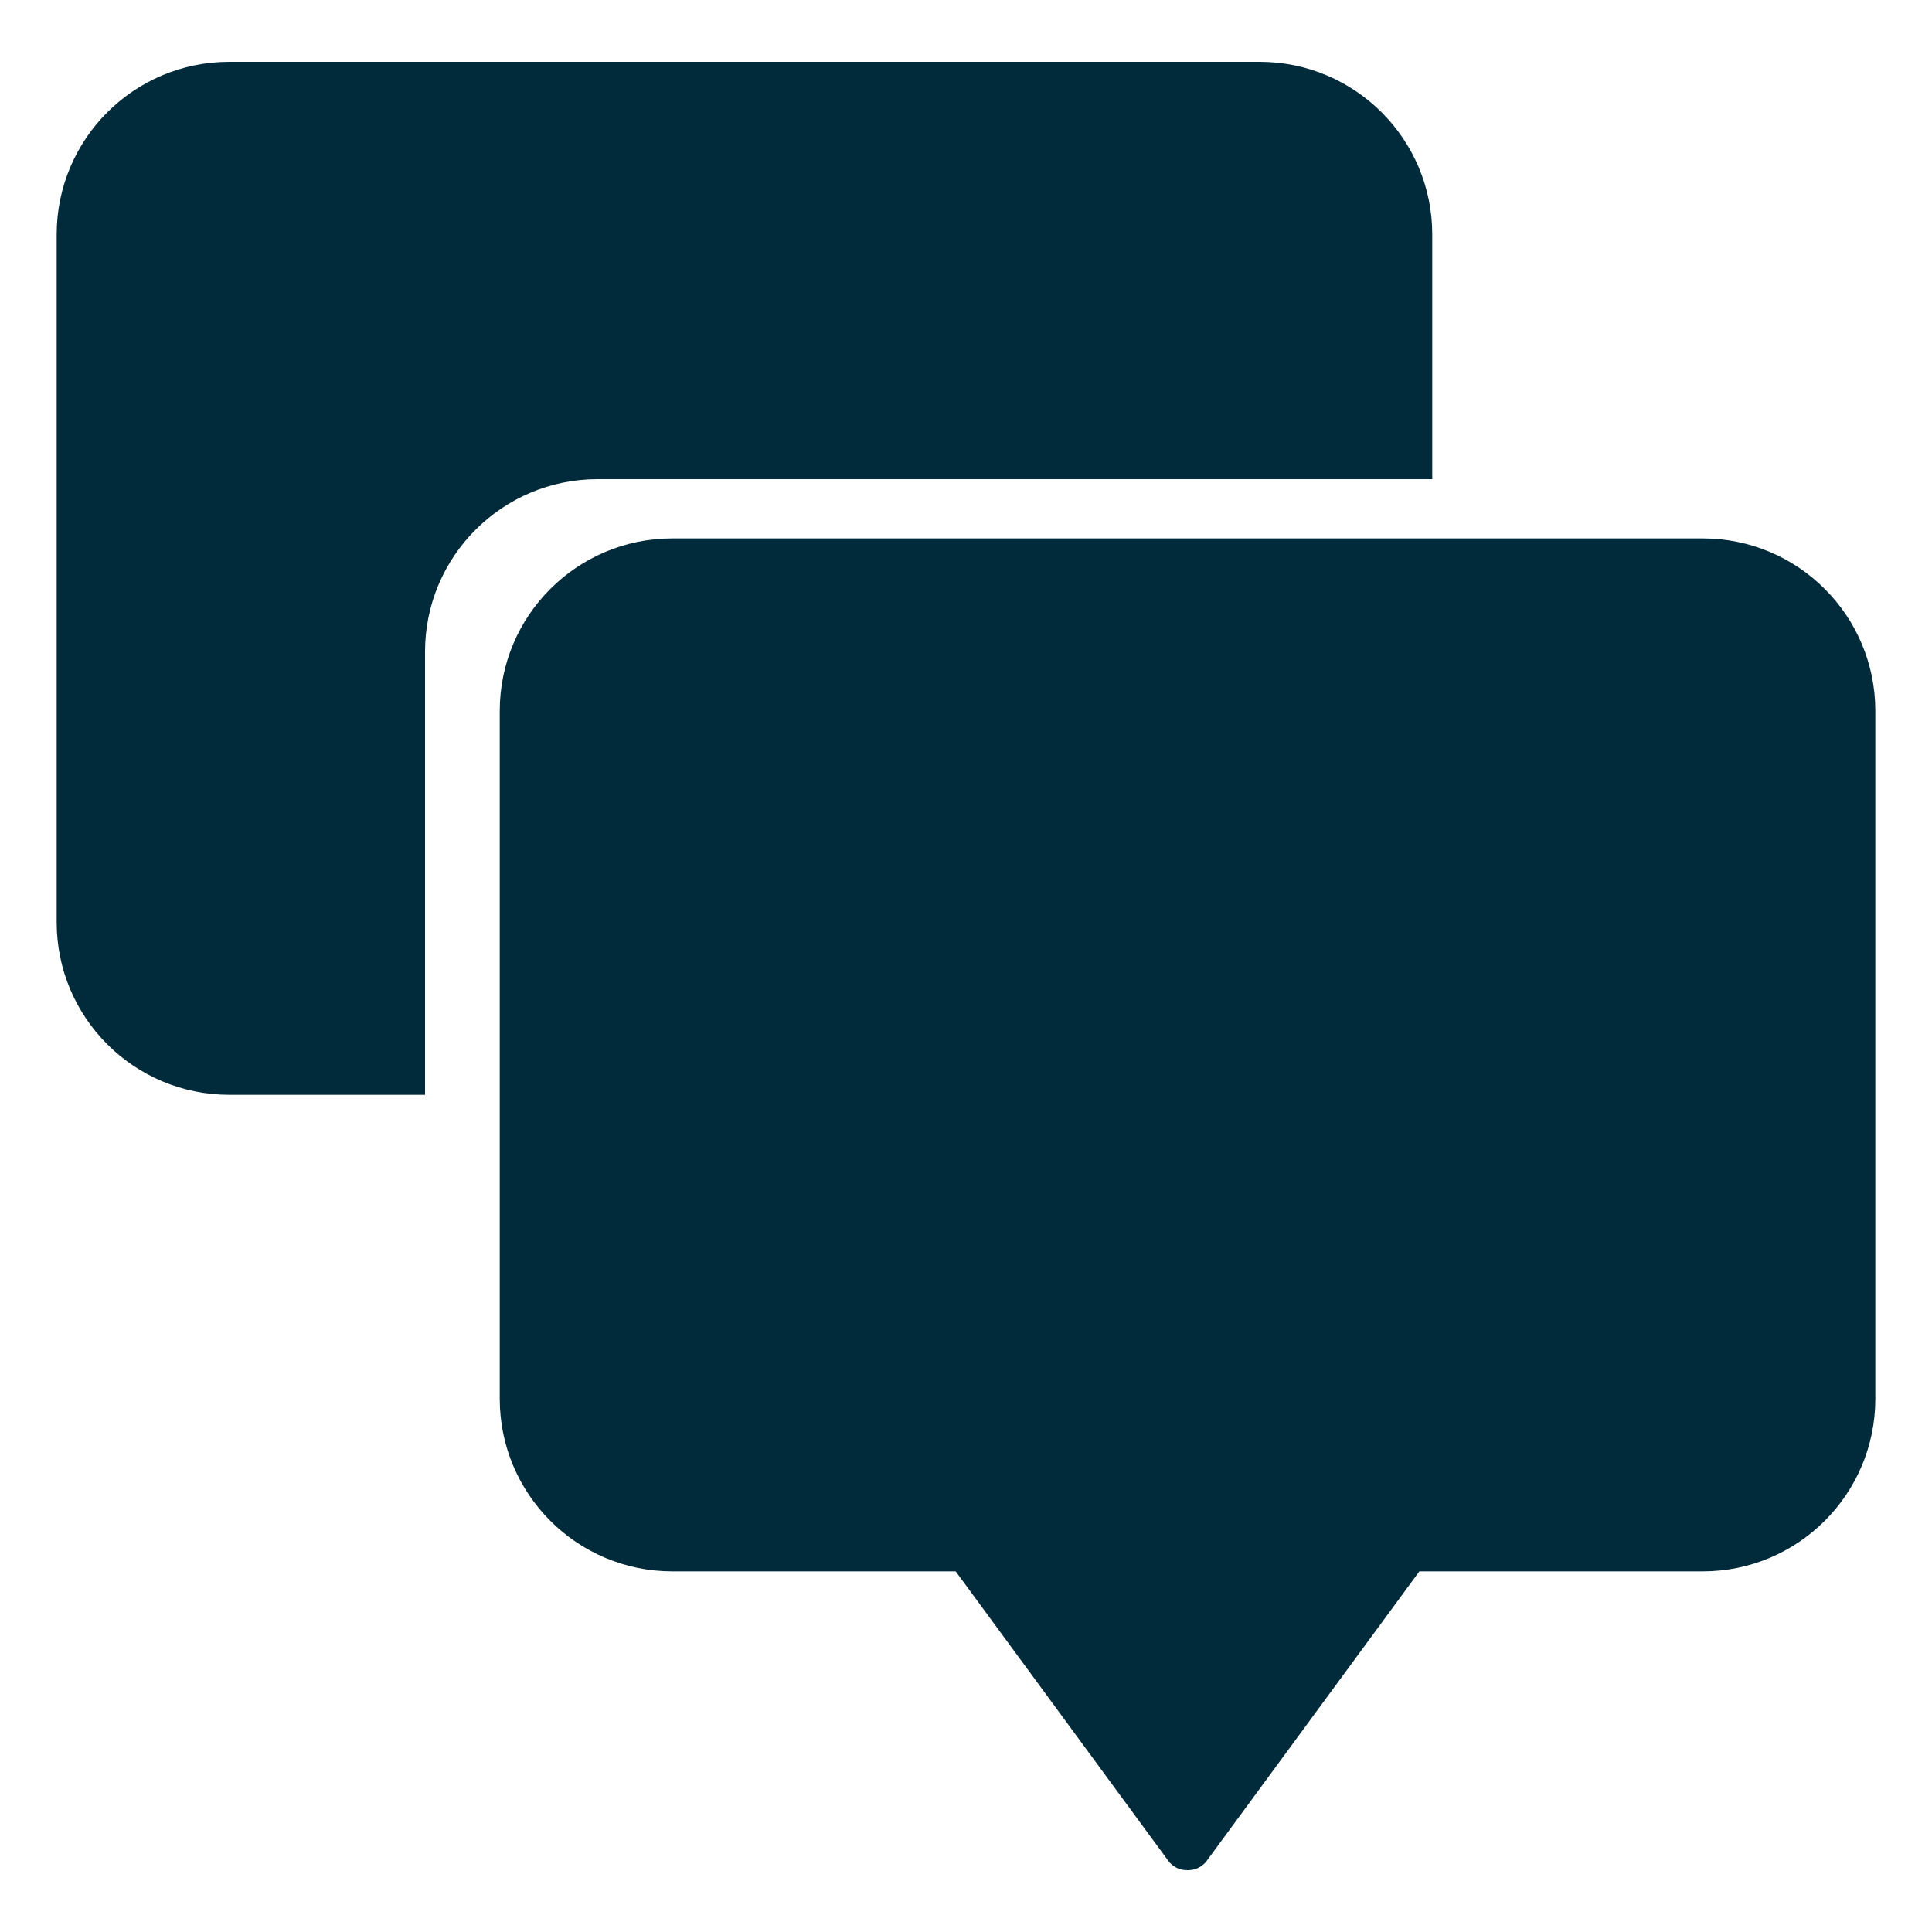 <?xml version="1.0" encoding="UTF-8"?>
<svg id="Layer_1" data-name="Layer 1" xmlns="http://www.w3.org/2000/svg" version="1.1" viewBox="0 0 75 75">
  <defs>
    <style>
      .cls-1 {
        fill: #012b3a;
        stroke-width: 0px;
      }
    </style>
  </defs>
  <path class="cls-1" d="M23.2,18.6h32.4v-9.5c0-3.7-3-6.7-6.7-6.7H8.9c-3.7,0-6.7,3-6.7,6.7v26.7c0,3.7,3,6.7,6.7,6.7h7.6v-17.2c0-3.7,3-6.7,6.7-6.7Z"/>
  <path class="cls-1" d="M66.1,20.9H26.1c-3.7,0-6.7,3-6.7,6.7v26.7c0,3.7,3,6.7,6.7,6.7h11l8.3,11.3c.2.2.4.3.7.3s.5-.1.7-.3l8.3-11.3h11c3.7,0,6.7-3,6.7-6.7v-26.7c0-3.7-3-6.7-6.7-6.7Z"/>
</svg>